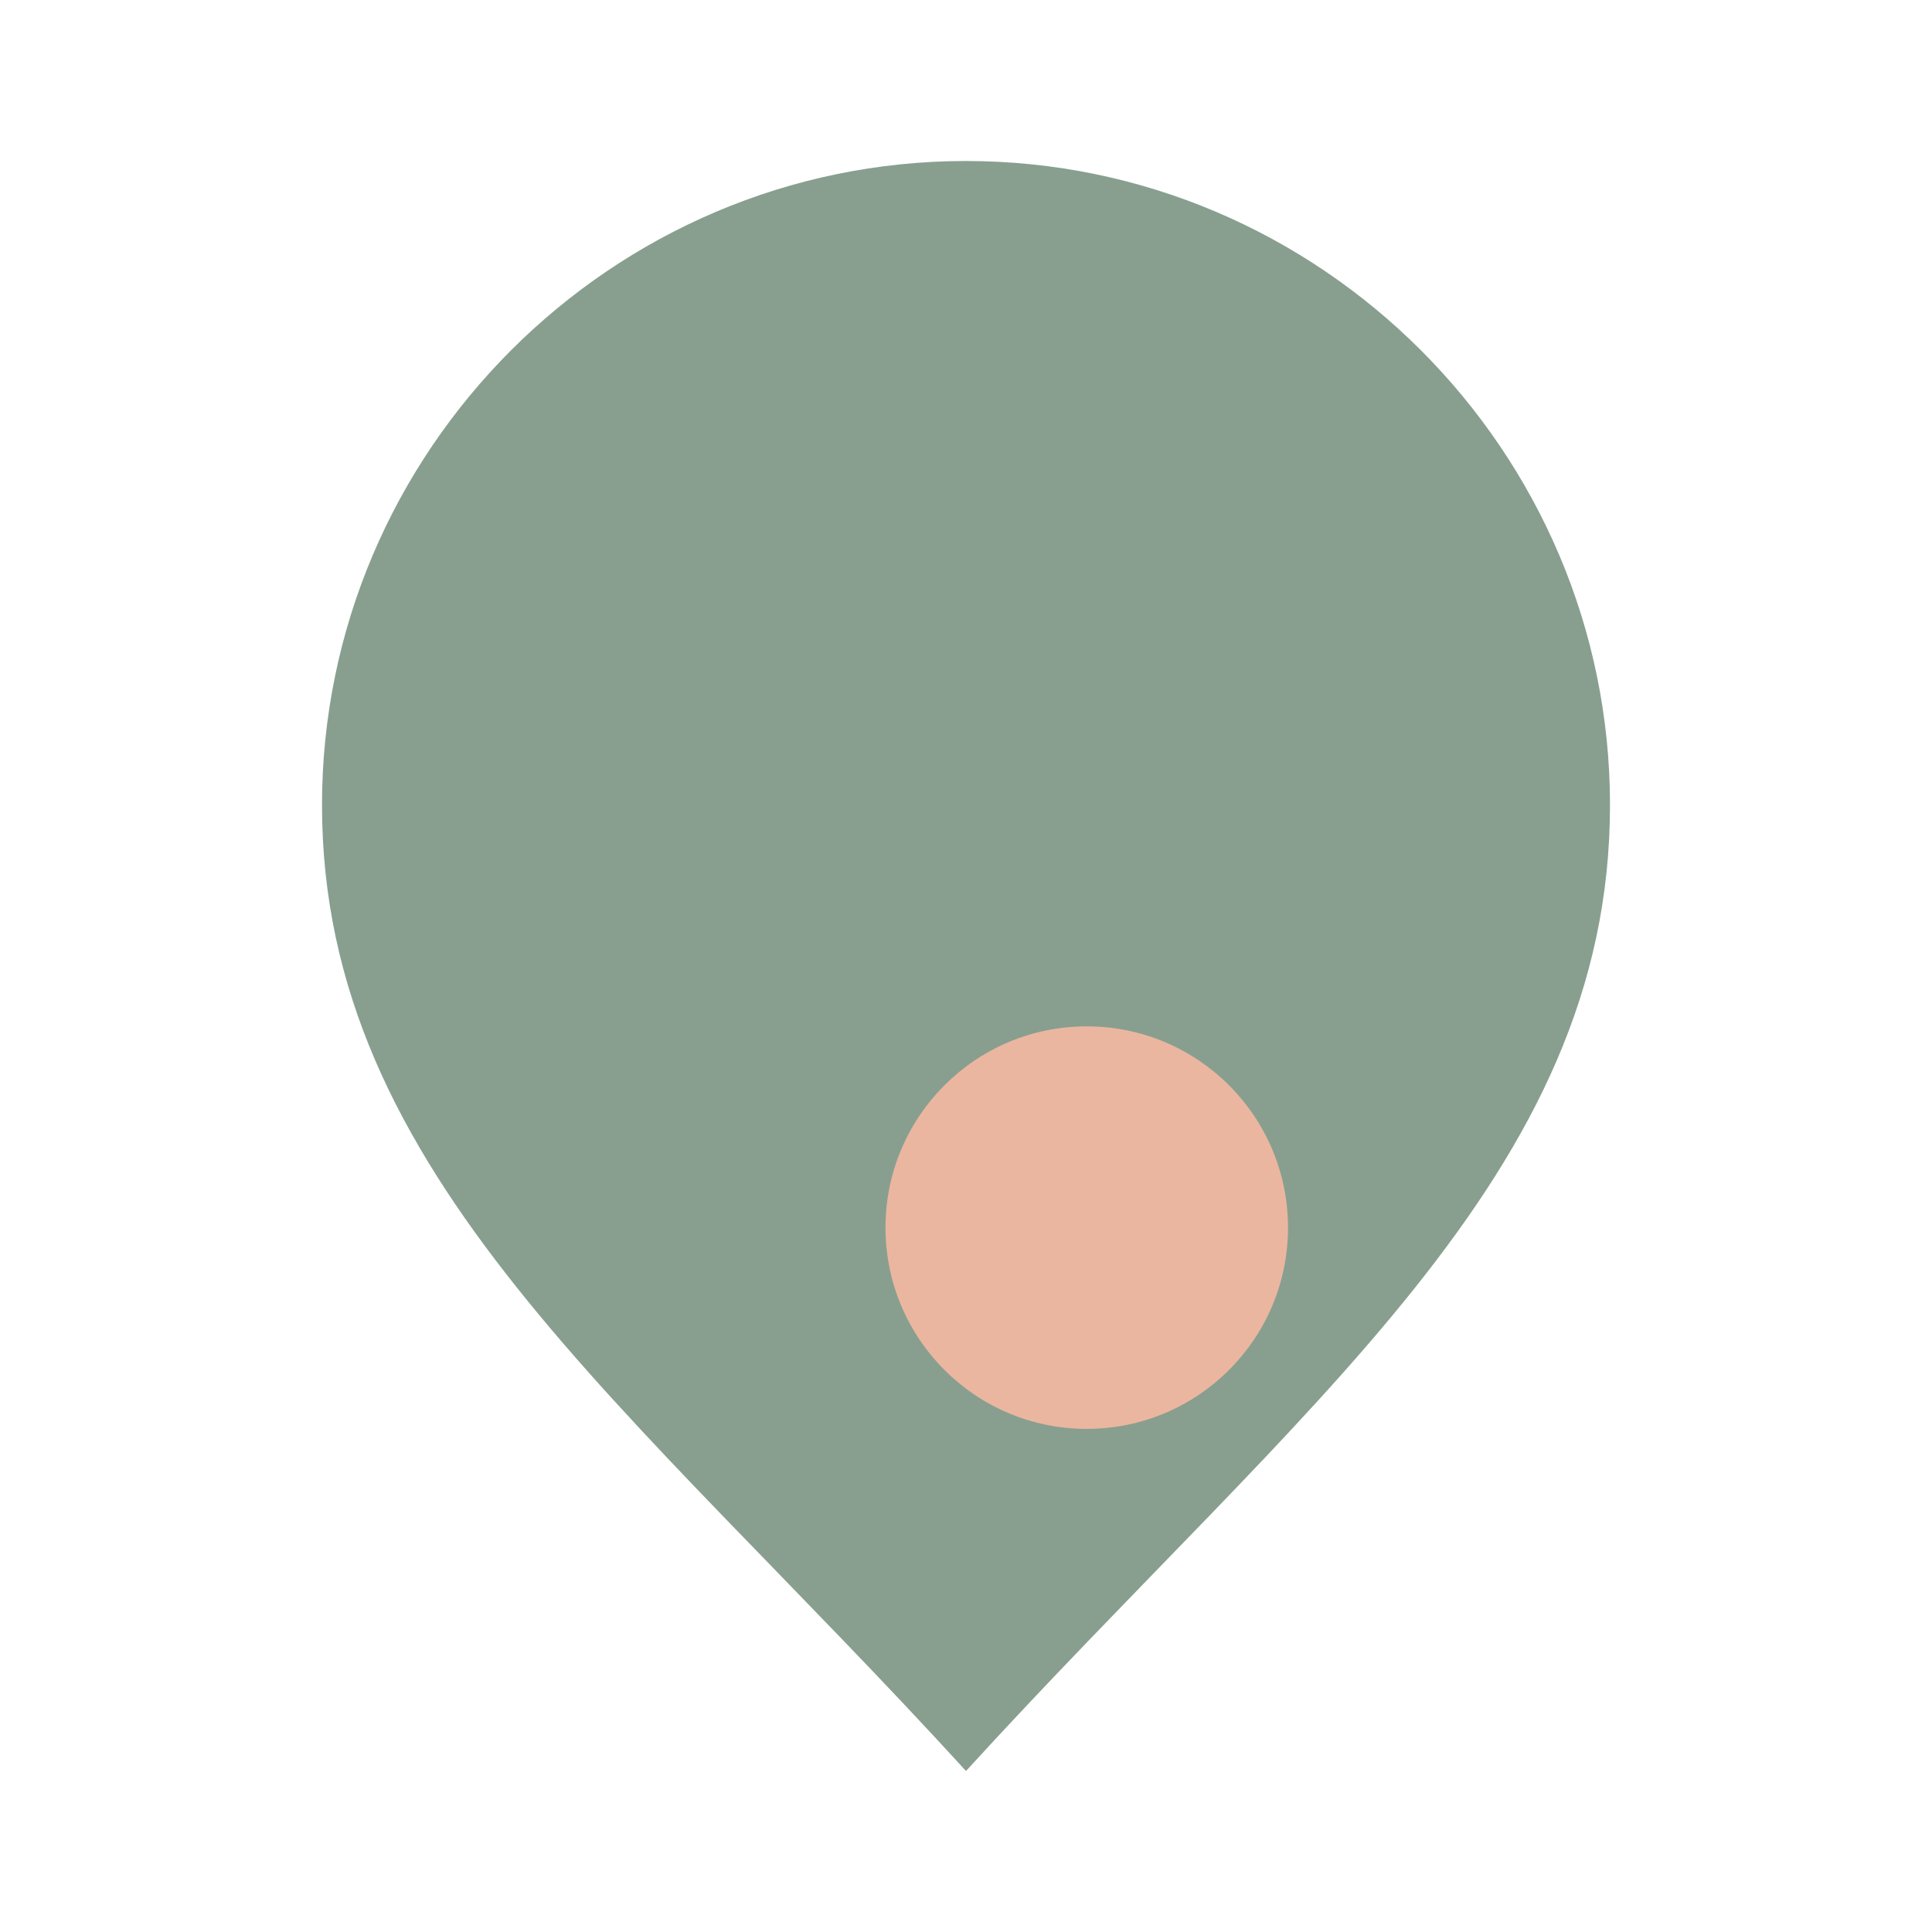 <svg xmlns="http://www.w3.org/2000/svg" viewBox="0 0 48 48" role="img" aria-label="Semear Saúde">
  <defs>
    <style>
      .sage { fill:#889F90; }
      .peach{ fill:#EBB69F; }
    </style>
  </defs>
  <!-- Gota/folha (simétrica e legível em 16px) -->
  <path class="sage" d="M24 4c8.8 0 16 7.2 16 16 0 9.2-7.6 14.8-16 24C15.6 34.8 8 29.2 8 20 8 11.2 15.2 4 24 4Z"/>
  <!-- Semente/barriga -->
  <circle class="peach" cx="27" cy="30.5" r="5"/>
  
</svg>
